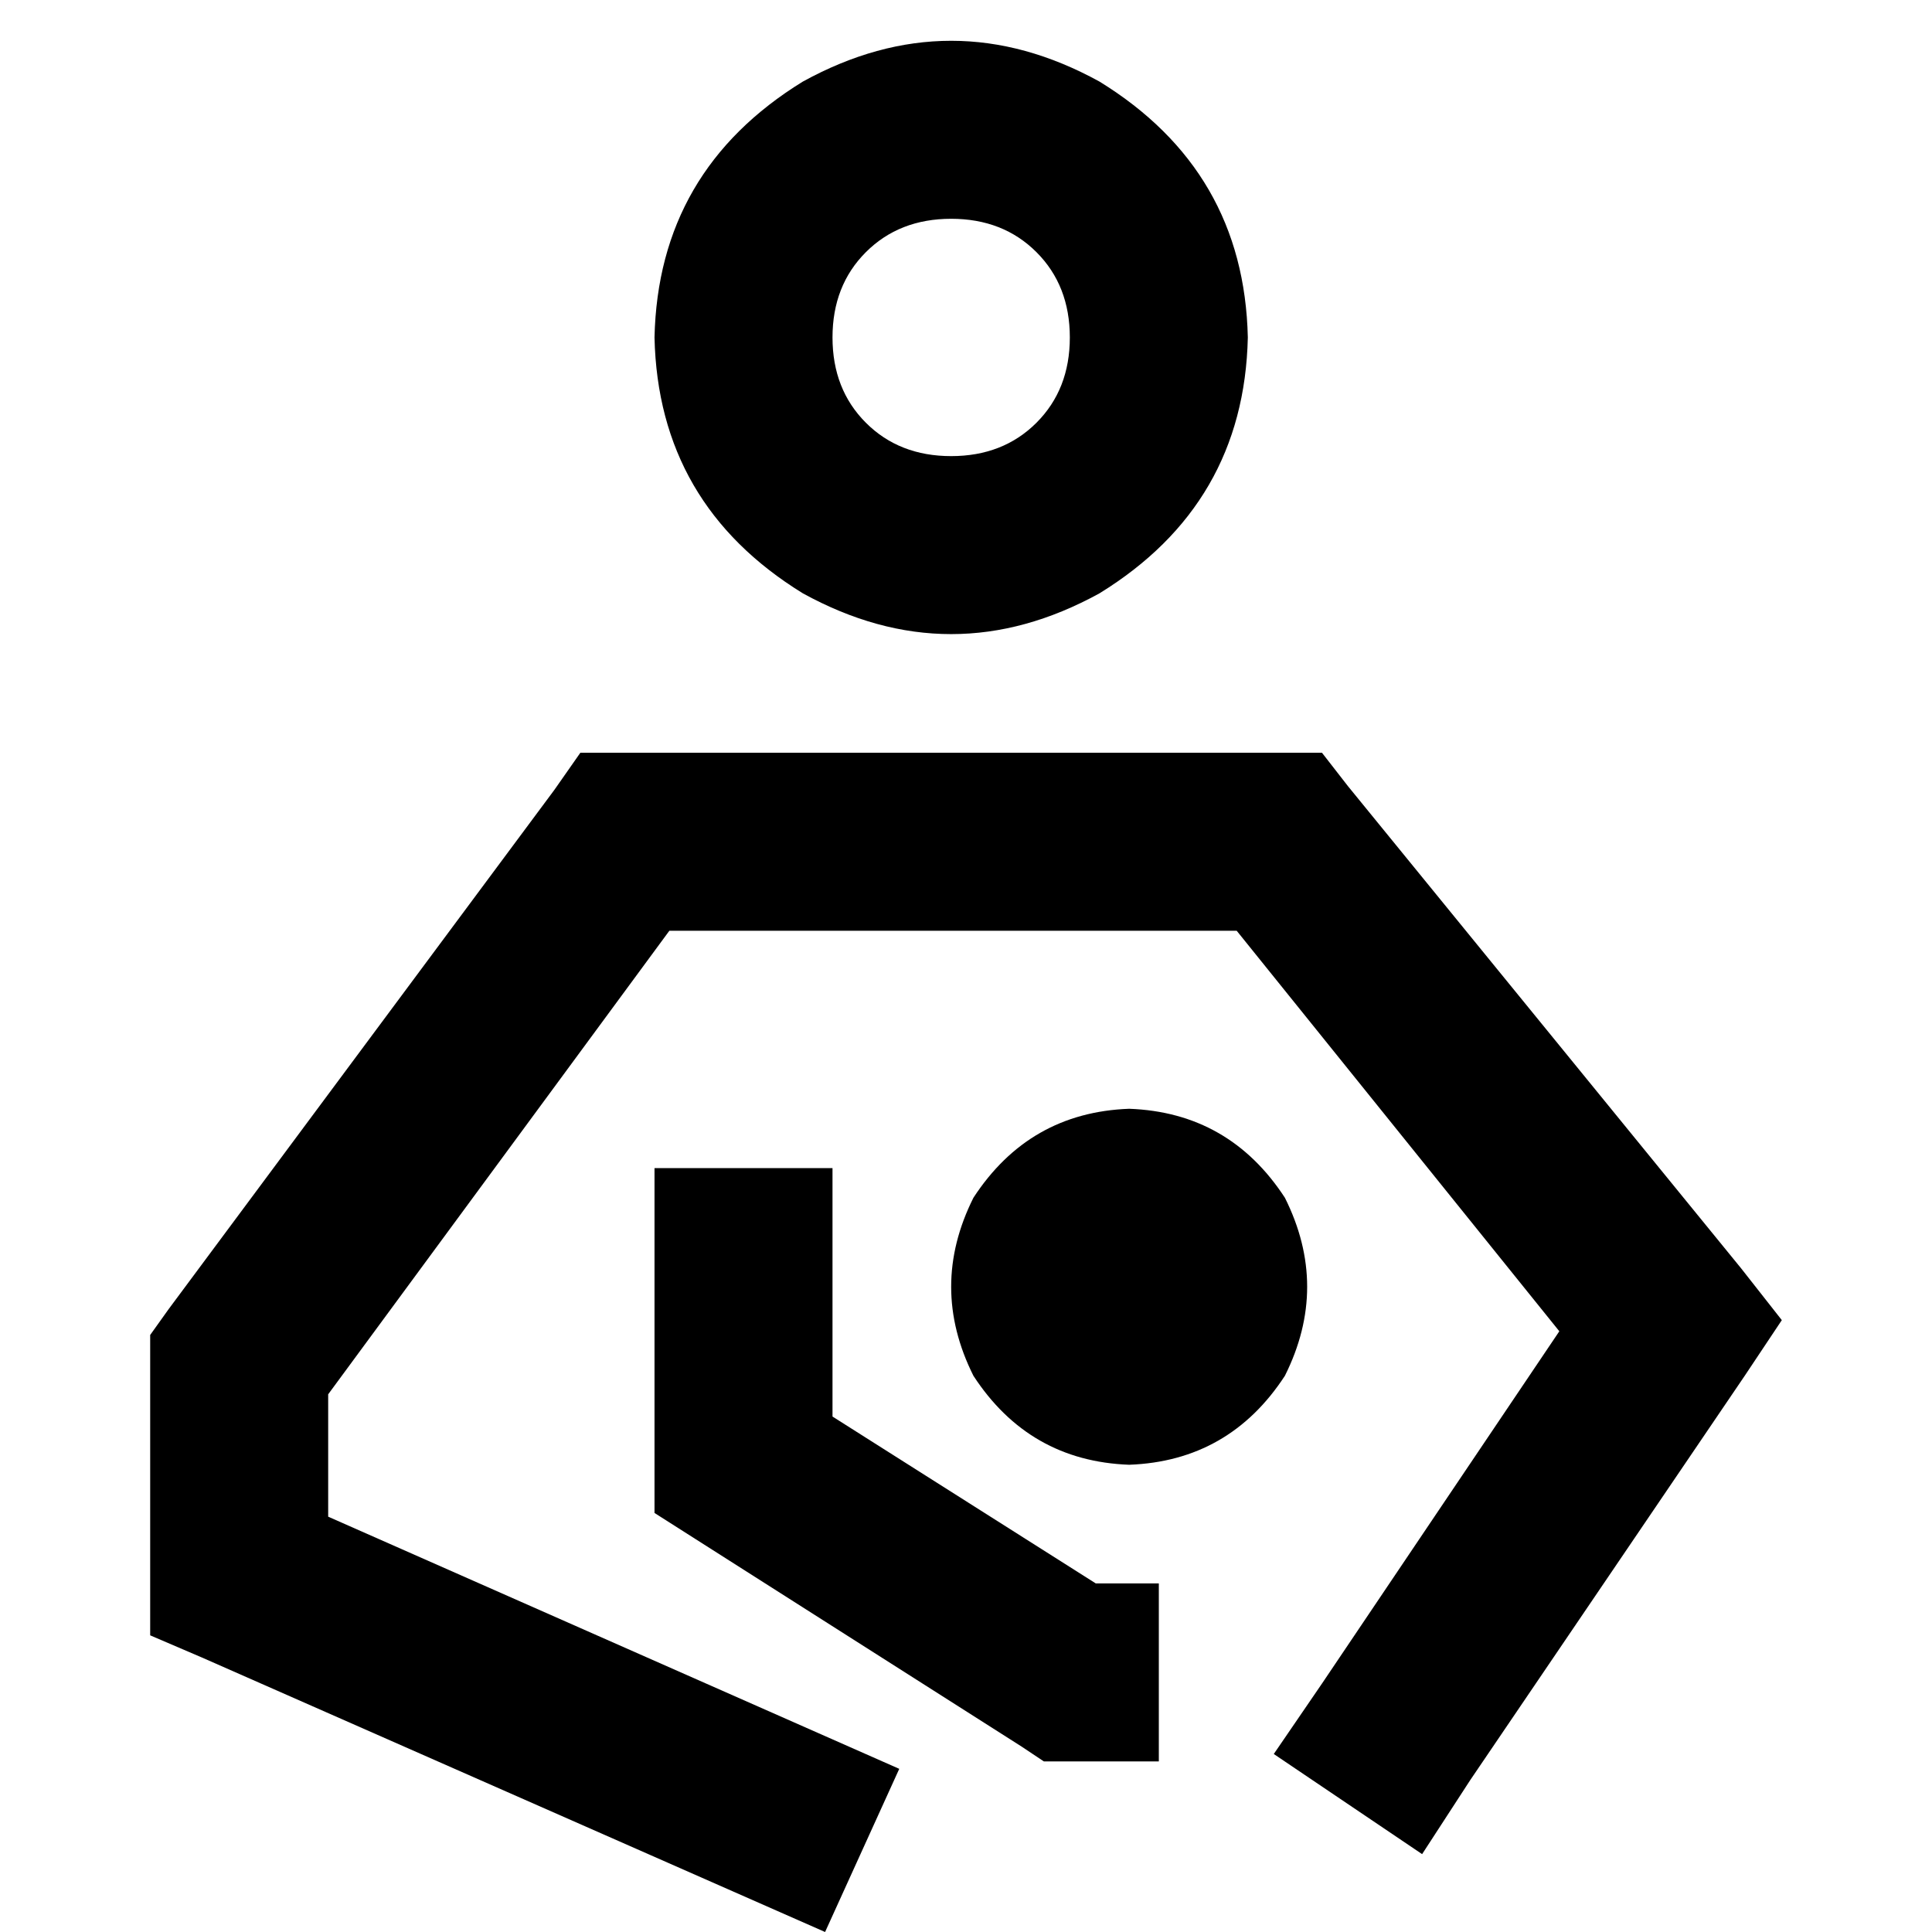 <svg xmlns="http://www.w3.org/2000/svg" viewBox="0 0 512 512">
  <path d="M 220.622 89.428 Q 220.622 75.67 229.466 66.825 L 229.466 66.825 L 229.466 66.825 Q 238.311 57.981 252.069 57.981 Q 265.827 57.981 274.672 66.825 Q 283.516 75.67 283.516 89.428 Q 283.516 103.186 274.672 112.031 Q 265.827 120.875 252.069 120.875 Q 238.311 120.875 229.466 112.031 Q 220.622 103.186 220.622 89.428 L 220.622 89.428 Z M 330.687 89.428 Q 329.704 45.205 291.378 21.62 Q 252.069 0 212.76 21.62 Q 174.434 45.205 173.451 89.428 Q 174.434 133.651 212.76 157.236 Q 252.069 178.856 291.378 157.236 Q 329.704 133.651 330.687 89.428 L 330.687 89.428 Z M 165.589 199.493 L 153.797 199.493 L 165.589 199.493 L 153.797 199.493 L 146.917 209.321 L 146.917 209.321 L 44.714 346.902 L 44.714 346.902 L 39.8 353.781 L 39.8 353.781 L 39.8 361.643 L 39.8 361.643 L 39.8 417.658 L 39.8 417.658 L 39.8 433.382 L 39.8 433.382 L 53.559 439.278 L 53.559 439.278 L 218.656 512 L 218.656 512 L 238.311 468.76 L 238.311 468.76 L 86.971 401.935 L 86.971 401.935 L 86.971 369.505 L 86.971 369.505 L 177.382 246.664 L 177.382 246.664 L 327.739 246.664 L 327.739 246.664 L 413.236 352.798 L 413.236 352.798 L 350.342 446.157 L 350.342 446.157 L 337.566 464.829 L 337.566 464.829 L 376.875 491.363 L 376.875 491.363 L 389.651 471.708 L 389.651 471.708 L 462.372 364.591 L 462.372 364.591 L 472.2 349.85 L 472.2 349.85 L 461.39 336.092 L 461.39 336.092 L 357.221 208.338 L 357.221 208.338 L 350.342 199.493 L 350.342 199.493 L 338.549 199.493 L 165.589 199.493 Z M 220.622 333.144 L 220.622 309.559 L 220.622 333.144 L 220.622 309.559 L 173.451 309.559 L 173.451 309.559 L 173.451 333.144 L 173.451 333.144 L 173.451 388.177 L 173.451 388.177 L 173.451 400.952 L 173.451 400.952 L 184.261 407.831 L 184.261 407.831 L 270.741 462.864 L 270.741 462.864 L 276.637 466.795 L 276.637 466.795 L 283.516 466.795 L 307.102 466.795 L 307.102 419.624 L 307.102 419.624 L 290.395 419.624 L 290.395 419.624 L 220.622 375.401 L 220.622 375.401 L 220.622 333.144 L 220.622 333.144 Z M 299.24 388.177 Q 325.774 387.194 340.514 364.591 Q 352.307 341.006 340.514 317.42 Q 325.774 294.818 299.24 293.835 Q 272.706 294.818 257.965 317.42 Q 246.173 341.006 257.965 364.591 Q 272.706 387.194 299.24 388.177 L 299.24 388.177 Z" />
</svg>